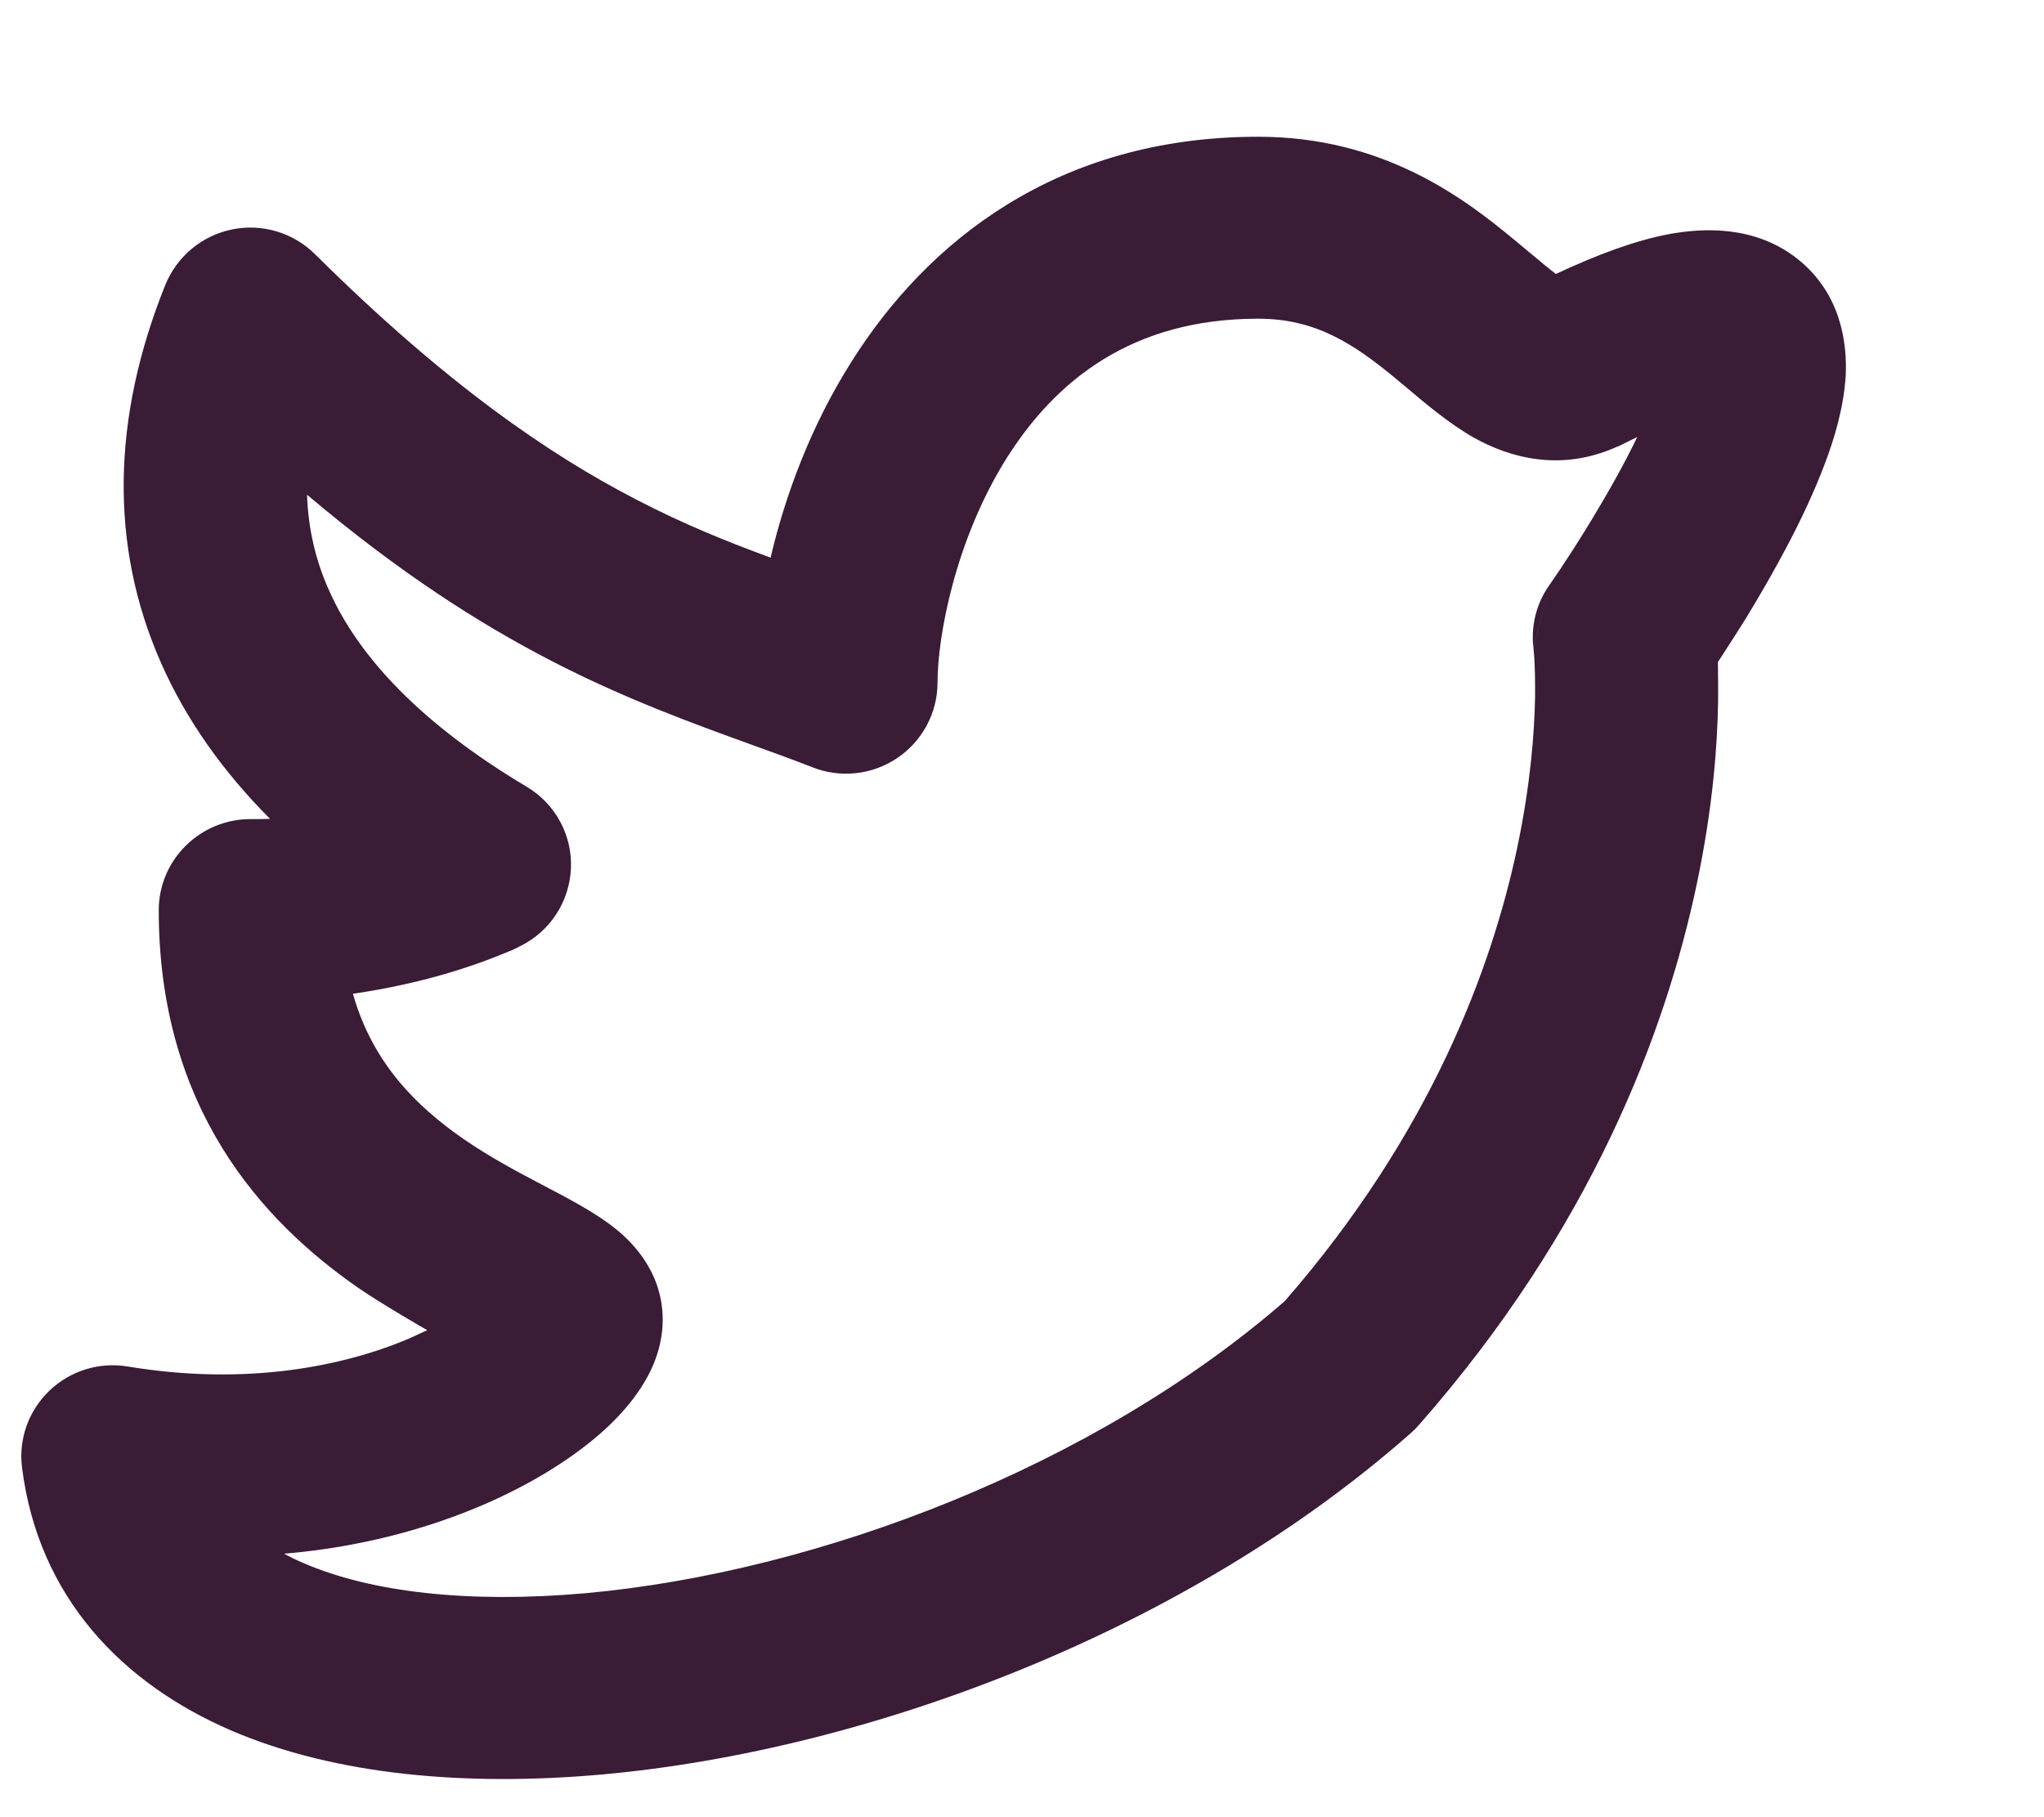 <svg width="9" height="8" viewBox="0 0 9 8" fill="none" xmlns="http://www.w3.org/2000/svg">
<path fill-rule="evenodd" clip-rule="evenodd" d="M4.433 2.016C4.205 2.379 4.128 2.804 4.128 3.006C4.128 3.138 4.061 3.263 3.951 3.337C3.84 3.412 3.699 3.427 3.575 3.377C3.493 3.345 3.403 3.312 3.305 3.277C3.051 3.185 2.748 3.075 2.429 2.91C2.105 2.743 1.752 2.516 1.352 2.178C1.357 2.329 1.39 2.467 1.447 2.595C1.578 2.893 1.857 3.188 2.318 3.463C2.445 3.538 2.52 3.676 2.514 3.822C2.508 3.968 2.423 4.1 2.291 4.165L2.291 4.165L2.291 4.166L2.289 4.166L2.287 4.167L2.28 4.171C2.274 4.173 2.267 4.177 2.259 4.181C2.241 4.188 2.218 4.198 2.188 4.21C2.13 4.233 2.047 4.263 1.945 4.292C1.836 4.323 1.705 4.353 1.554 4.375C1.64 4.679 1.832 4.869 2.039 5.013C2.161 5.097 2.279 5.159 2.397 5.221C2.427 5.237 2.456 5.252 2.486 5.268C2.55 5.303 2.635 5.35 2.706 5.406C2.76 5.449 2.918 5.583 2.918 5.81C2.918 5.955 2.851 6.069 2.809 6.129C2.76 6.2 2.698 6.264 2.633 6.32C2.502 6.432 2.327 6.54 2.118 6.629C1.878 6.731 1.585 6.812 1.251 6.84C1.278 6.855 1.307 6.869 1.338 6.882C1.632 7.009 2.061 7.06 2.578 7.014C3.604 6.921 4.82 6.456 5.657 5.728C6.298 4.992 6.569 4.264 6.682 3.725C6.739 3.452 6.756 3.227 6.759 3.074C6.76 2.997 6.758 2.938 6.756 2.901C6.755 2.882 6.753 2.868 6.753 2.861L6.752 2.853C6.74 2.755 6.765 2.656 6.822 2.576L6.752 2.854L6.752 2.855L6.822 2.576L7.564 2.915C7.558 2.925 7.569 2.907 7.564 2.915C7.564 2.915 7.566 3.021 7.565 3.088C7.562 3.285 7.541 3.56 7.472 3.888C7.334 4.546 7.005 5.413 6.247 6.274C6.236 6.287 6.224 6.299 6.211 6.31C5.232 7.174 3.837 7.705 2.651 7.812C2.059 7.865 1.48 7.817 1.017 7.618C0.538 7.411 0.169 7.032 0.097 6.461C0.081 6.335 0.126 6.21 0.218 6.122C0.31 6.034 0.438 5.995 0.563 6.016C1.088 6.103 1.515 6.014 1.801 5.893C1.829 5.88 1.881 5.856 1.881 5.856C1.881 5.856 1.682 5.742 1.578 5.67C1.152 5.375 0.699 4.877 0.699 4.007C0.699 3.786 0.88 3.606 1.103 3.606C1.132 3.606 1.161 3.606 1.189 3.605C0.983 3.398 0.819 3.169 0.708 2.916C0.481 2.401 0.493 1.838 0.728 1.254C0.779 1.129 0.889 1.037 1.022 1.01C1.154 0.983 1.292 1.024 1.388 1.12C1.968 1.695 2.422 2.003 2.801 2.199C3.019 2.312 3.206 2.386 3.393 2.455C3.457 2.182 3.57 1.875 3.75 1.591C4.081 1.066 4.652 0.602 5.54 0.602C6.09 0.602 6.445 0.871 6.668 1.056C6.695 1.078 6.718 1.098 6.739 1.115C6.79 1.158 6.824 1.186 6.851 1.206C7.035 1.12 7.2 1.059 7.347 1.031C7.504 1.002 7.729 0.993 7.915 1.14C8.111 1.296 8.133 1.519 8.127 1.652C8.119 1.79 8.078 1.929 8.034 2.044C7.945 2.281 7.803 2.532 7.693 2.713C7.644 2.792 7.599 2.861 7.564 2.915C7.571 3.003 7.563 2.907 7.564 2.915L6.822 2.576L6.822 2.575L6.825 2.572L6.835 2.557C6.844 2.544 6.857 2.524 6.874 2.5C6.907 2.45 6.953 2.379 7.003 2.297C7.074 2.18 7.149 2.049 7.209 1.924C7.185 1.936 7.159 1.948 7.132 1.962C7.126 1.964 7.121 1.967 7.115 1.969C6.868 2.078 6.646 2.014 6.49 1.927C6.382 1.866 6.272 1.773 6.193 1.706C6.178 1.694 6.164 1.682 6.151 1.671C5.963 1.515 5.795 1.403 5.54 1.403C4.986 1.403 4.65 1.673 4.433 2.016Z" fill="#3A1C36"/>
</svg>
